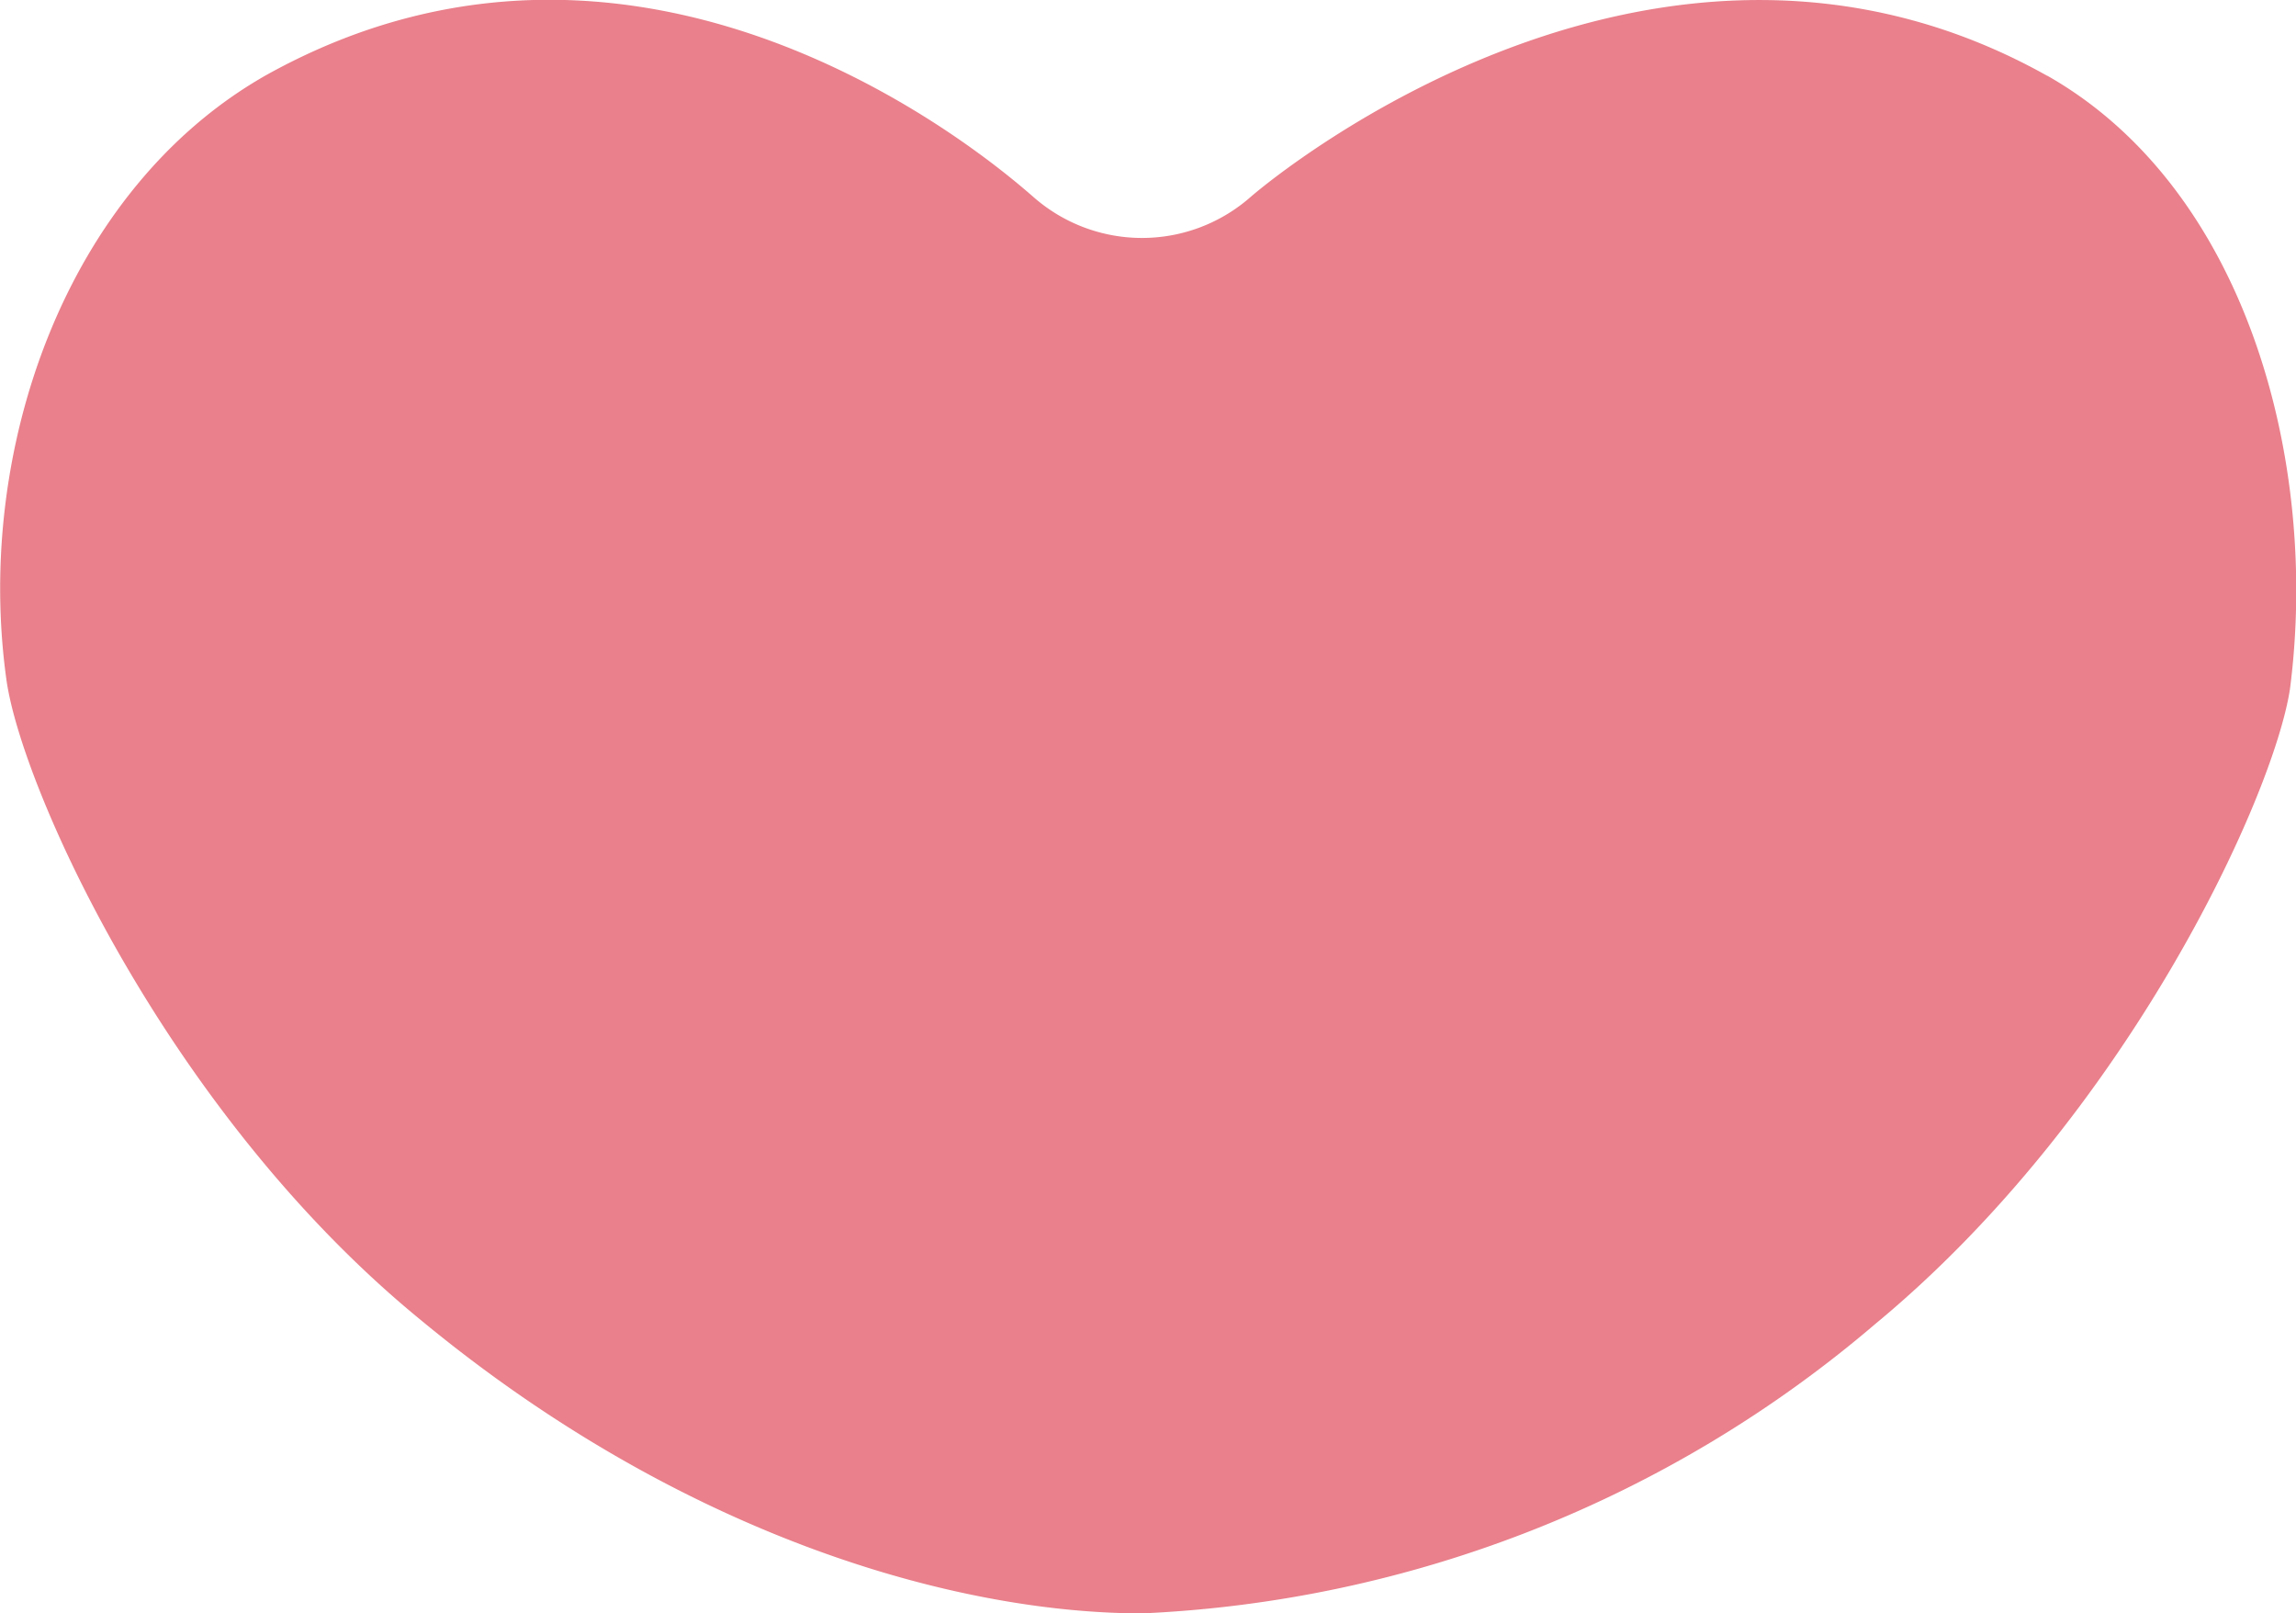 <svg xmlns="http://www.w3.org/2000/svg" width="48" height="33.722" viewBox="0 0 48 33.722"><path d="M42.767,1.575C34.679-2.959,26.662,3.632,26.12,4.1a3.437,3.437,0,0,1-4.557,0c-.552-.473-7.928-7.063-16.047-2.531C1.357,3.939-.567,9.379.1,14.188c.308,2.254,3.366,9.066,8.672,13.4,5.447,4.5,11.155,6.125,15.08,6.125a25.331,25.331,0,0,0,15.317-6.047c5.274-4.359,8.332-11.036,8.672-13.275.615-4.76-.912-10.452-5.069-12.816Z" transform="translate(0.033 0.01)" fill="#e9808b"/></svg>